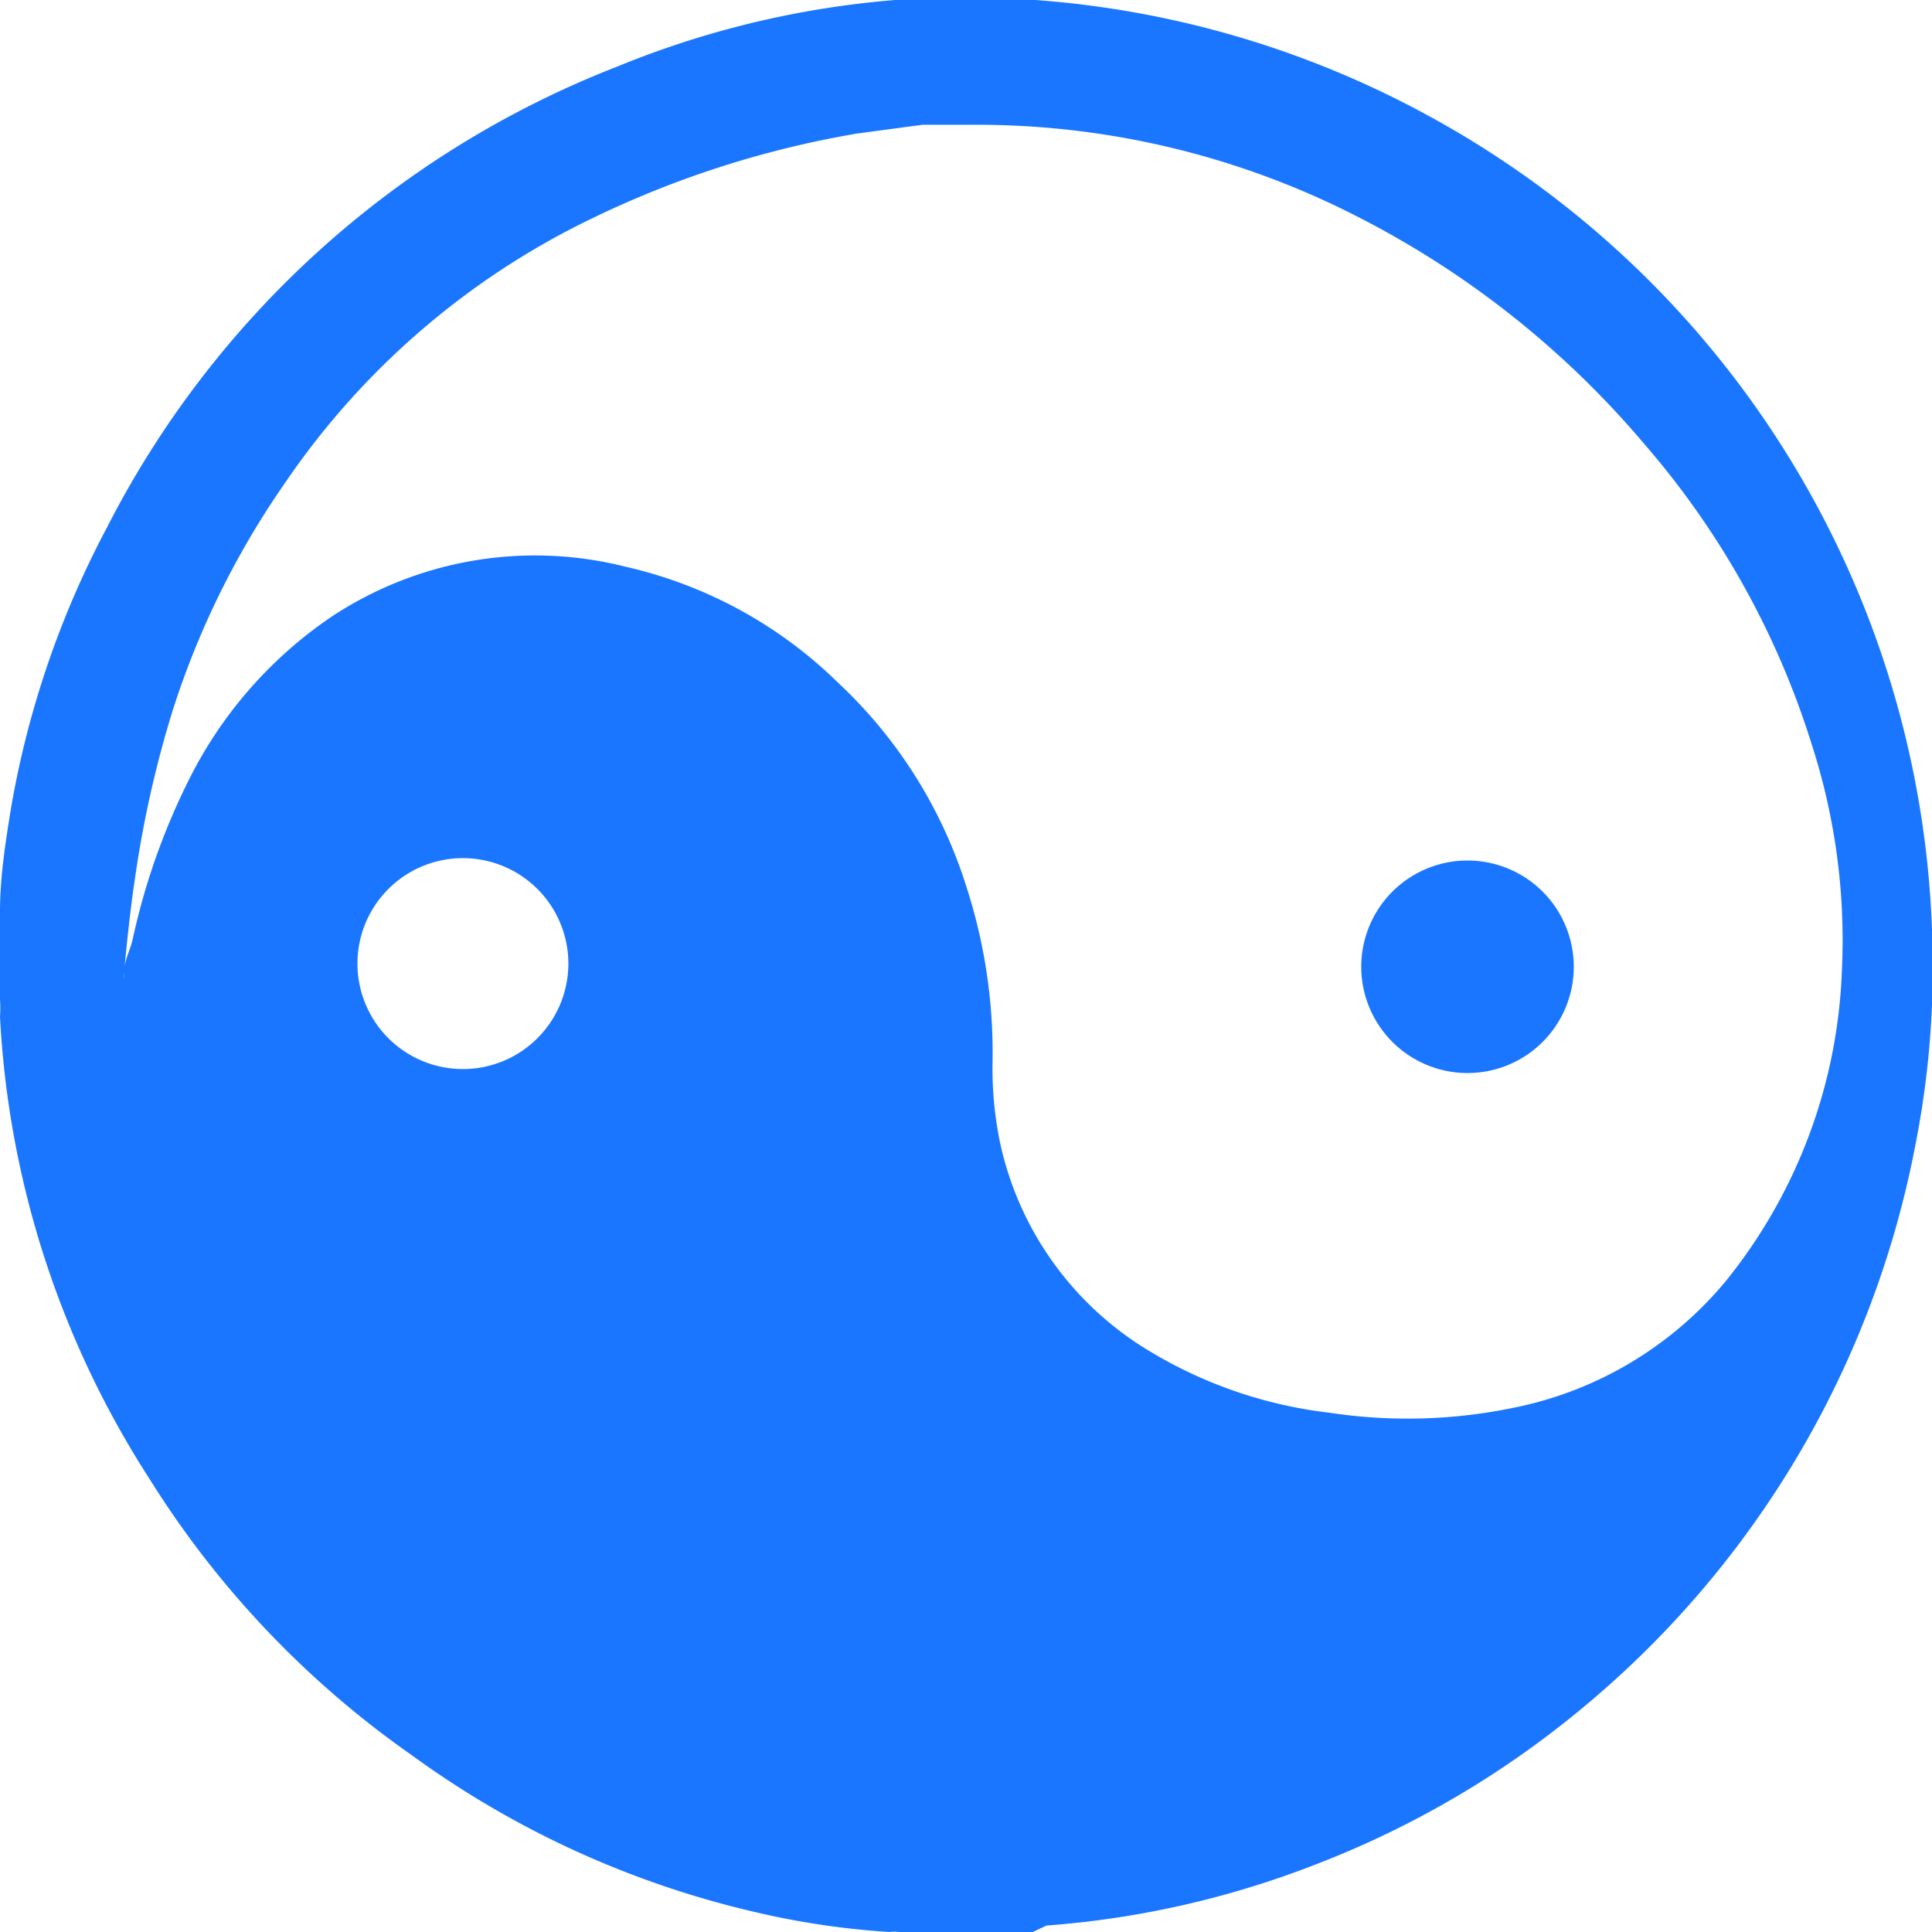 <svg id="Слой_1" data-name="Слой 1" xmlns="http://www.w3.org/2000/svg" width="24" height="24" viewBox="0 0 24 24"><defs><style>.cls-1{fill:#1a76ff;}</style></defs><title>2599</title><path class="cls-1" d="M12.83,24H11.17a.48.48,0,0,0-.12,0,10,10,0,0,1-1.68-.25A11.74,11.74,0,0,1,5.11,21.8a11.85,11.85,0,0,1-3.26-3.44A11.7,11.7,0,0,1,0,12.63a1.42,1.42,0,0,0,0-.21q0-.44,0-.87c0-.08,0-.15,0-.23,0-.43.07-.87.14-1.3A11.64,11.64,0,0,1,1.33,6.55,12,12,0,0,1,7.66.83,11.53,11.53,0,0,1,11.12,0a12,12,0,0,1,6.61,1.43A12,12,0,0,1,24,11.55a11.35,11.35,0,0,1-.2,2.64,12,12,0,0,1-4.17,7.05,11.8,11.8,0,0,1-3.31,1.93,11.55,11.55,0,0,1-3.32.75ZM12.16,1.55l-.7,0-.82.11a12.22,12.22,0,0,0-3.3,1.06A9.7,9.7,0,0,0,3.54,6,10.57,10.57,0,0,0,2.15,8.81a13.48,13.48,0,0,0-.47,2.08c-.06.39-.1.79-.14,1.19a.37.37,0,0,0,0,.08l0-.08c0-.14.08-.28.11-.42a8.39,8.39,0,0,1,.71-2,5.3,5.3,0,0,1,1.76-2,4.58,4.58,0,0,1,3.65-.62,5.51,5.51,0,0,1,2.64,1.44A5.87,5.87,0,0,1,12,11a6.68,6.68,0,0,1,.33,2.18,4.54,4.54,0,0,0,.09,1,4,4,0,0,0,1.82,2.58,5.57,5.57,0,0,0,2.28.79,6.47,6.47,0,0,0,2.27-.06,4.59,4.59,0,0,0,2.66-1.59,6.51,6.51,0,0,0,1.43-3.83,7.9,7.9,0,0,0-.37-2.81,10.44,10.44,0,0,0-2.08-3.74A11.5,11.5,0,0,0,16.88,2.7,10.36,10.36,0,0,0,12.16,1.55ZM7.06,12a1.31,1.31,0,1,0-1.33,1.28A1.31,1.31,0,0,0,7.06,12Z"/><path class="cls-1" d="M18.26,10.69A1.32,1.32,0,1,1,16.91,12,1.32,1.32,0,0,1,18.26,10.69Z"/></svg>